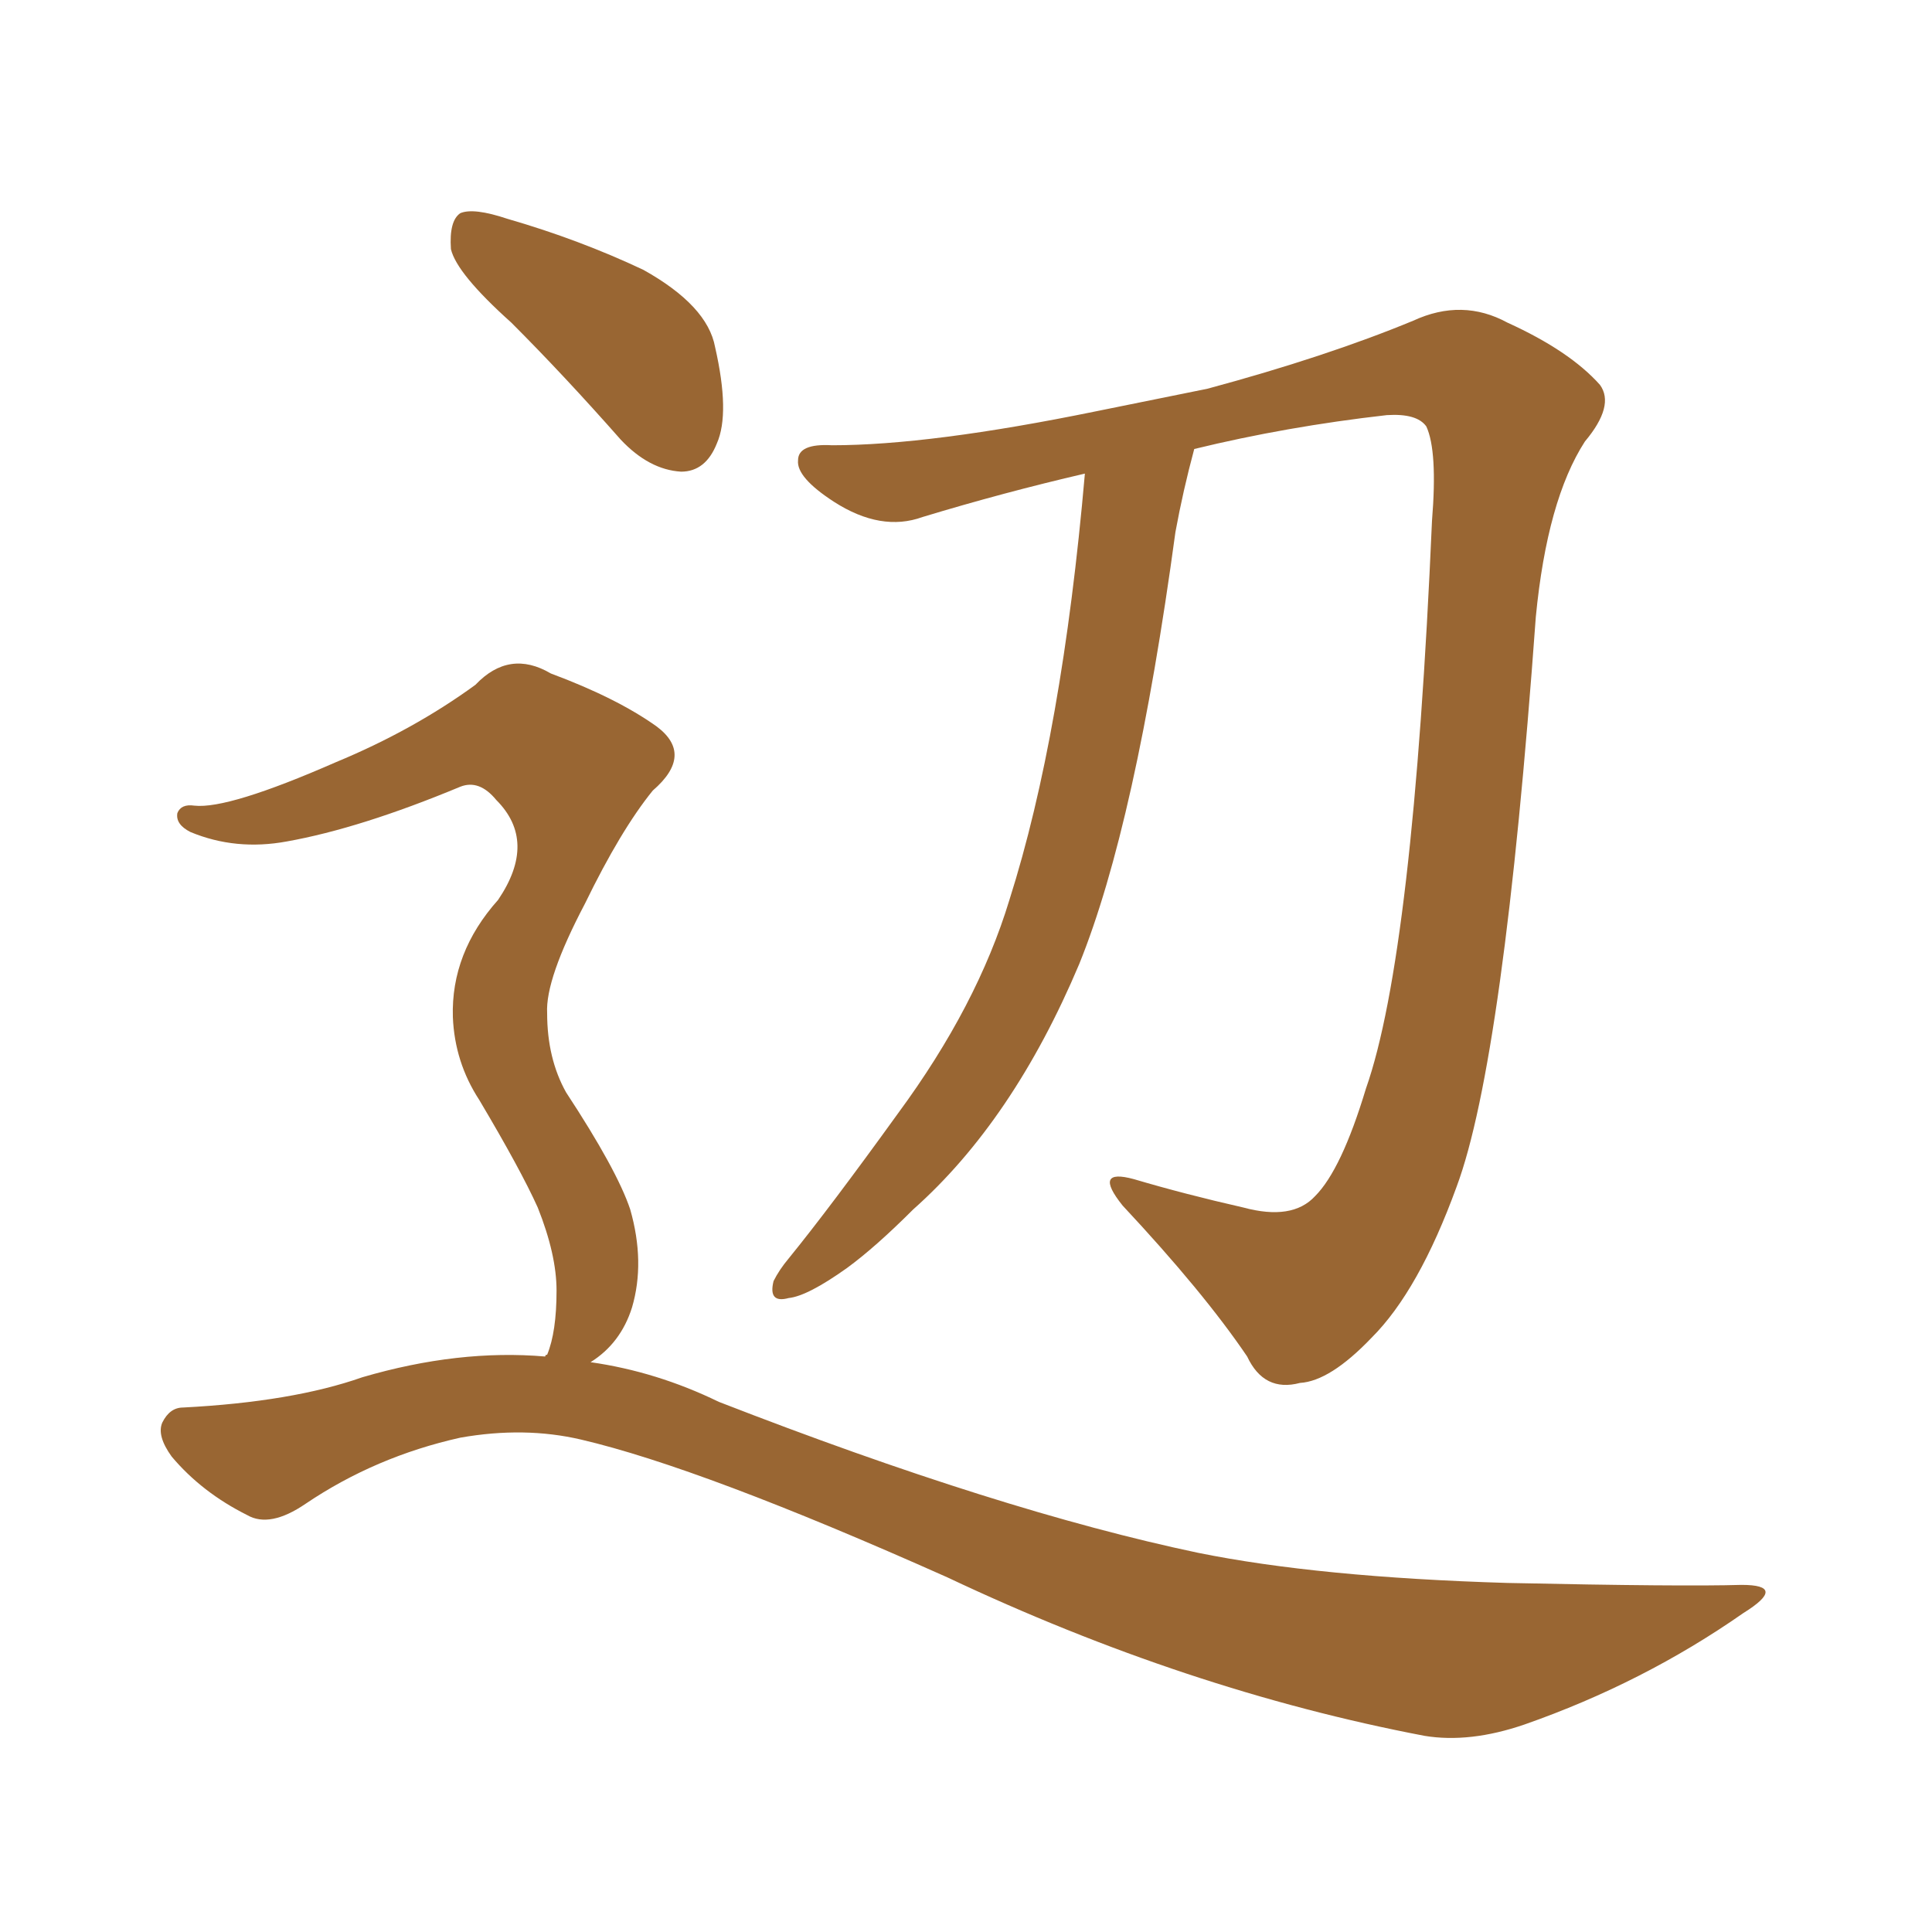 <svg xmlns="http://www.w3.org/2000/svg" xmlns:xlink="http://www.w3.org/1999/xlink" width="150" height="150"><path fill="#996633" padding="10" d="M84.23 36.77L84.23 36.77Q77.93 38.23 71.63 40.14L71.63 40.14Q68.41 41.31 64.75 38.96L64.75 38.96Q61.82 37.06 61.96 35.74L61.96 35.74Q61.96 34.42 64.60 34.57L64.60 34.57Q72.22 34.57 85.11 31.93L85.11 31.93L93.75 30.18Q102.98 27.69 109.72 24.90L109.72 24.90Q113.53 23.14 117.04 25.05L117.04 25.05Q121.88 27.25 124.22 29.88L124.22 29.88Q125.39 31.49 123.05 34.28L123.05 34.28Q120.12 38.82 119.24 47.90L119.24 47.90Q116.75 82.32 113.09 92.14L113.09 92.14Q110.16 100.20 106.49 103.86L106.49 103.86Q103.27 107.23 100.93 107.37L100.93 107.37Q98.14 108.11 96.83 105.32L96.83 105.32Q93.46 100.34 87.16 93.60L87.16 93.60Q84.81 90.67 88.04 91.55L88.04 91.55Q91.99 92.72 96.53 93.75L96.53 93.75Q100.34 94.78 102.10 92.87L102.10 92.87Q104.15 90.82 106.05 84.52L106.05 84.52Q109.72 74.12 111.18 40.43L111.18 40.43Q111.62 35.01 110.74 33.11L110.74 33.11Q110.01 32.08 107.67 32.23L107.67 32.23Q99.90 33.11 92.72 34.86L92.72 34.86Q91.85 38.09 91.26 41.31L91.26 41.31Q88.18 64.01 83.79 74.85L83.79 74.85Q78.66 87.01 70.90 93.90L70.90 93.90Q67.97 96.83 65.77 98.44L65.77 98.44Q62.70 100.63 61.23 100.78L61.23 100.78Q59.62 101.22 60.06 99.46L60.06 99.46Q60.50 98.58 61.23 97.71L61.23 97.71Q64.45 93.75 69.73 86.43L69.73 86.43Q75.88 78.08 78.37 69.87L78.37 69.87Q82.47 56.98 84.23 36.77ZM39.70 25.05L39.70 25.05Q35.45 21.24 35.01 19.34L35.01 19.34Q34.86 17.14 35.74 16.55L35.74 16.55Q36.77 16.11 39.40 16.99L39.40 16.99Q44.97 18.60 49.95 20.95L49.95 20.95Q54.93 23.73 55.52 26.95L55.52 26.95Q56.69 32.08 55.66 34.42L55.66 34.42Q54.79 36.62 52.88 36.62L52.88 36.62Q50.39 36.47 48.19 34.13L48.19 34.13Q43.80 29.15 39.70 25.05ZM42.33 105.32L42.33 105.32L42.33 105.32Q42.33 105.18 42.48 105.18L42.48 105.18Q43.21 103.42 43.21 100.20L43.21 100.20Q43.21 97.41 41.75 93.75L41.75 93.75Q40.43 90.82 37.21 85.40L37.21 85.40Q35.30 82.47 35.16 78.96L35.16 78.96Q35.01 73.97 38.67 69.87L38.67 69.87Q41.75 65.33 38.53 62.11L38.53 62.11Q37.21 60.50 35.74 61.08L35.74 61.08Q27.98 64.31 22.27 65.33L22.27 65.33Q18.31 66.06 14.79 64.60L14.79 64.60Q13.62 64.01 13.77 63.13L13.77 63.13Q14.06 62.40 15.09 62.55L15.09 62.55Q17.72 62.84 26.07 59.18L26.07 59.18Q32.08 56.69 36.91 53.17L36.91 53.17Q39.55 50.39 42.77 52.29L42.77 52.29Q47.90 54.20 50.98 56.40L50.98 56.40Q53.91 58.59 50.68 61.38L50.68 61.38Q48.19 64.45 45.41 70.17L45.41 70.17Q42.33 76.03 42.48 78.66L42.48 78.66Q42.48 82.18 43.95 84.81L43.95 84.81Q47.90 90.82 48.93 93.90L48.93 93.90Q50.10 98.00 49.07 101.51L49.07 101.51Q48.19 104.30 45.85 105.76L45.85 105.76Q50.98 106.49 55.81 108.84L55.81 108.84Q77.64 117.33 93.02 120.56L93.02 120.56Q102.39 122.46 117.04 122.90L117.04 122.90Q130.66 123.19 135.21 123.05L135.21 123.05Q138.87 123.05 135.35 125.24L135.35 125.24Q127.59 130.66 118.36 133.89L118.36 133.89Q114.11 135.35 110.60 134.77L110.60 134.77Q92.14 131.25 73.54 122.46L73.54 122.46Q54.49 113.96 45.12 111.77L45.12 111.77Q40.72 110.74 35.74 111.62L35.74 111.62Q29.15 113.09 23.73 116.75L23.73 116.75Q20.95 118.65 19.19 117.63L19.19 117.63Q15.67 115.87 13.33 113.09L13.33 113.09Q12.16 111.47 12.60 110.45L12.60 110.45Q13.18 109.28 14.21 109.28L14.21 109.28Q22.71 108.84 28.13 106.93L28.13 106.93Q35.60 104.74 42.33 105.32Z"/></svg>